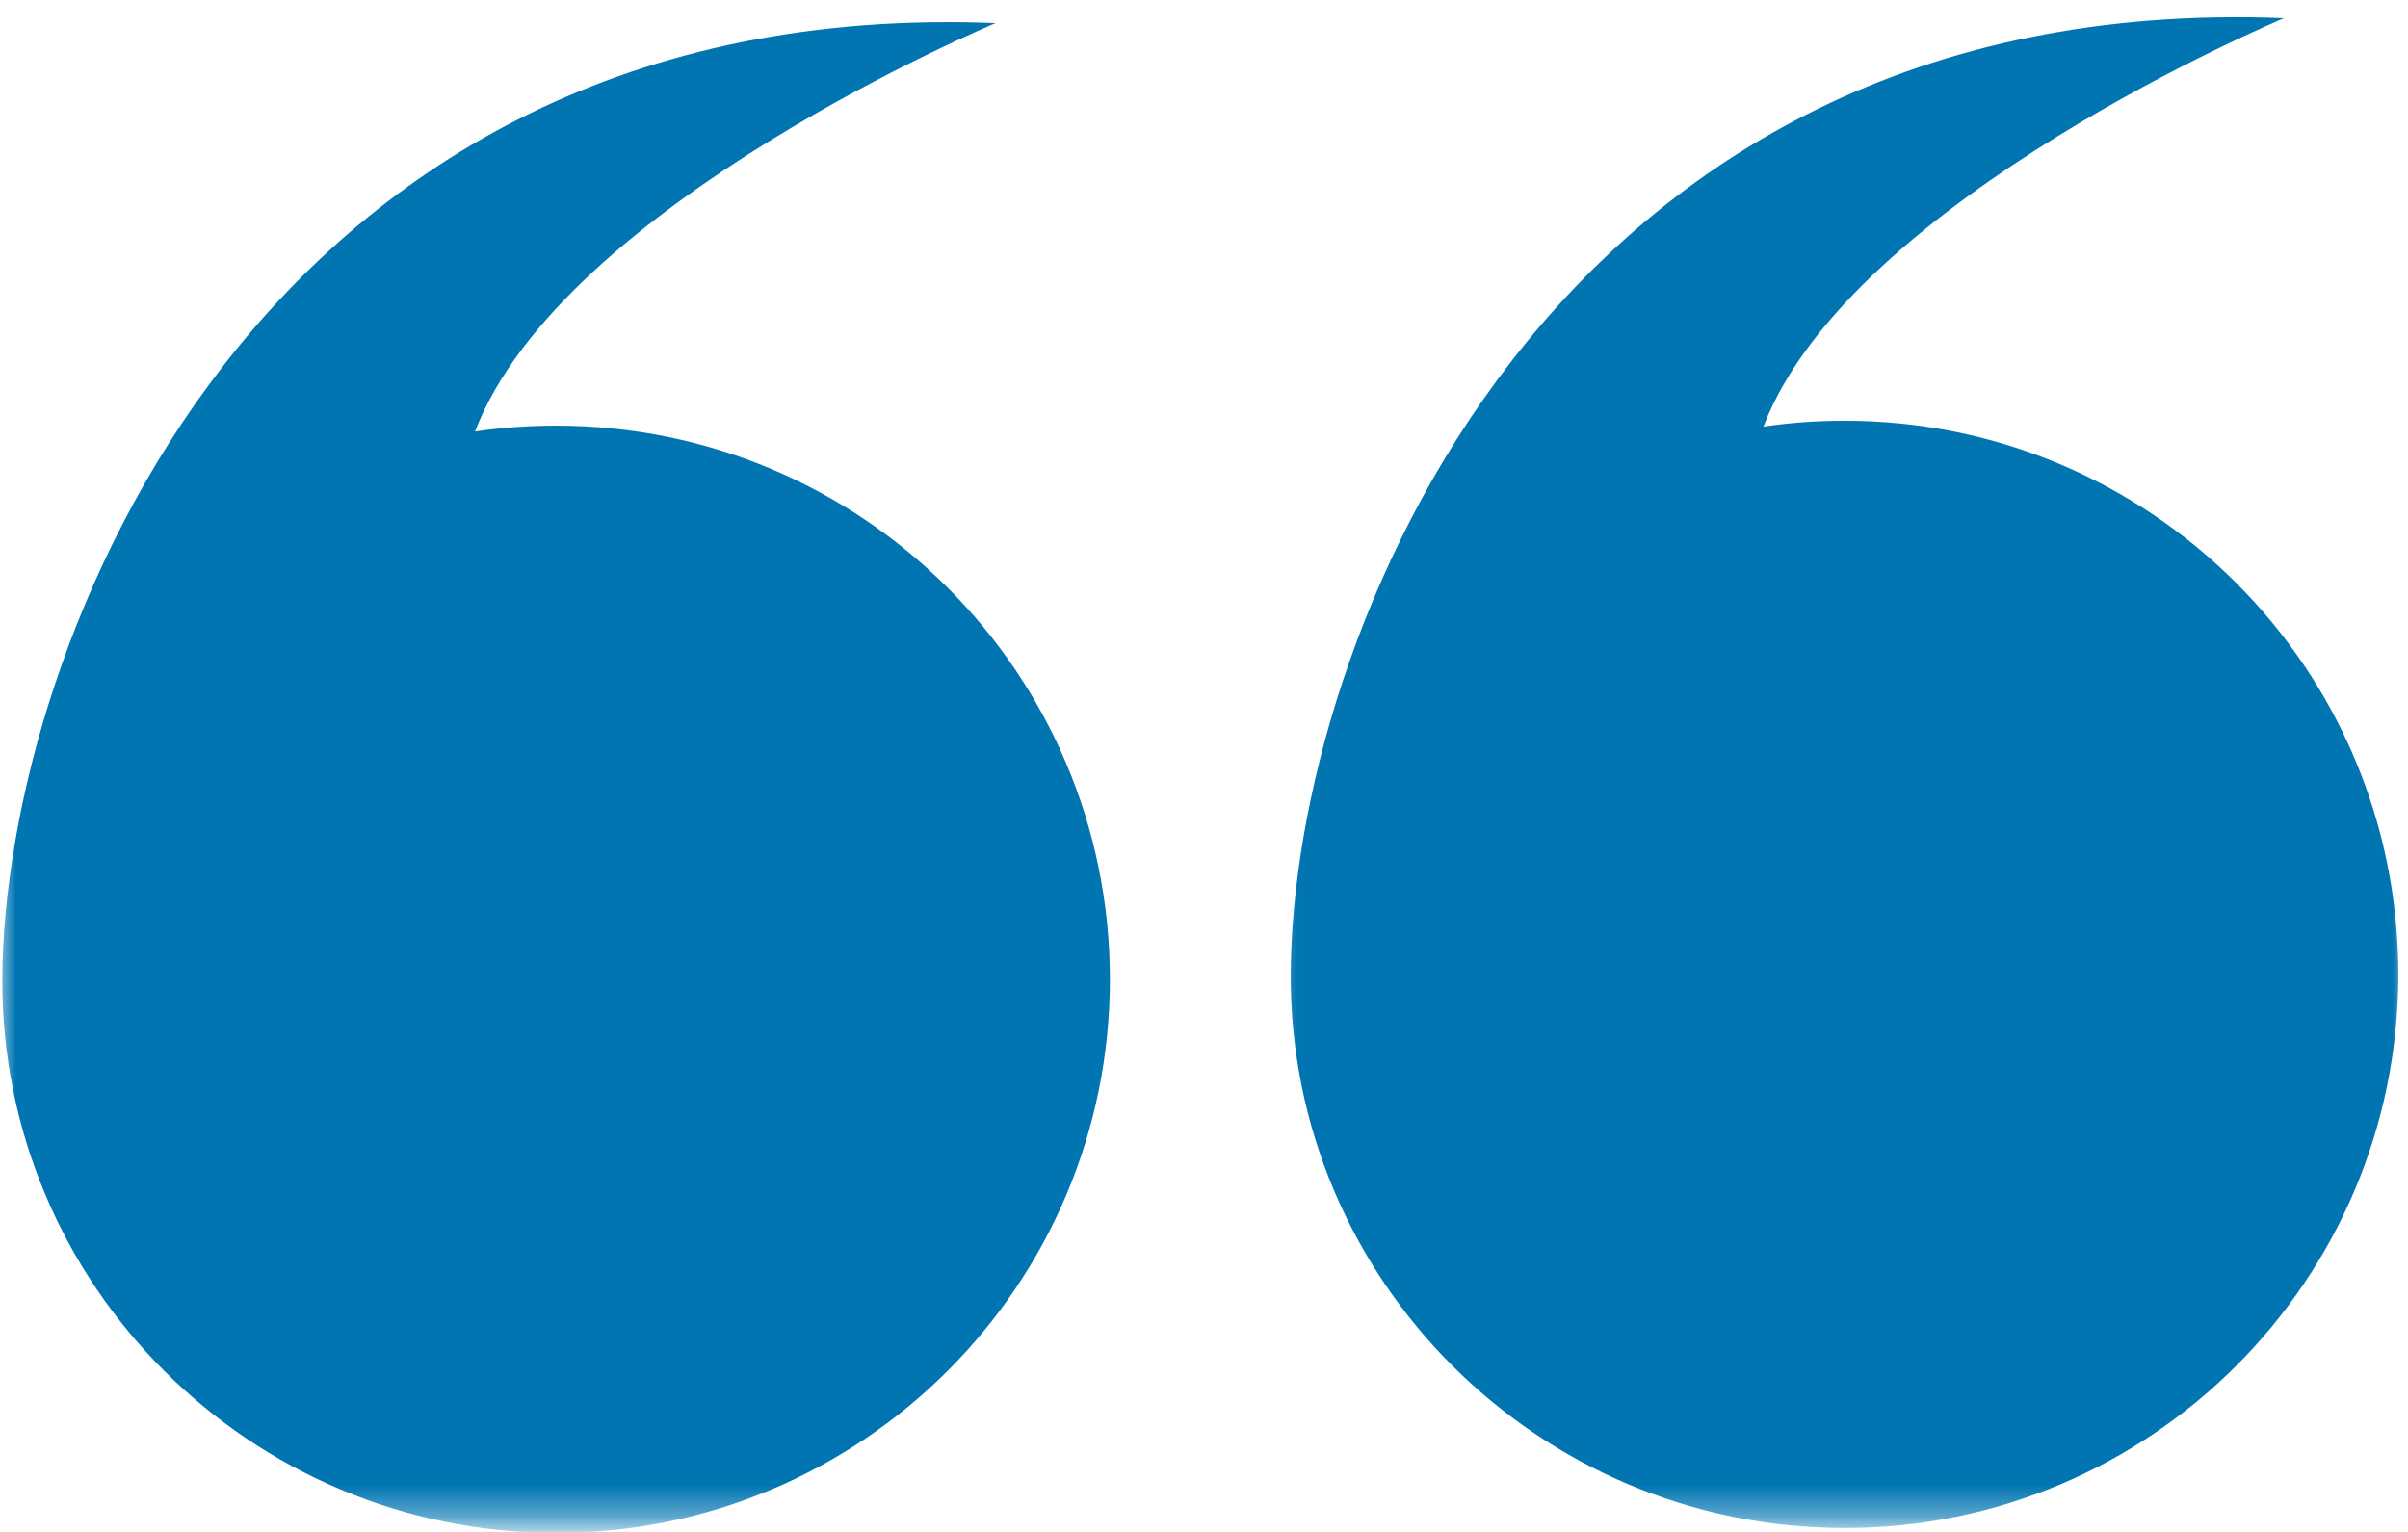 <svg width="77" height="49" viewBox="0 0 77 49" fill="none" xmlns="http://www.w3.org/2000/svg">
<mask id="mask0_1512_2517" style="mask-type:luminance" maskUnits="userSpaceOnUse" x="0" y="0" width="37" height="49">
<path d="M0 0H36.365V48.641H0V0Z" fill="white"/>
</mask>
<g mask="url(#mask0_1512_2517)">
<path d="M0.074 31.323C0.043 41.104 8.001 49.032 17.783 49.032C27.564 49.032 35.491 41.104 35.491 31.323C35.491 21.542 27.564 13.615 17.783 13.615C16.902 13.615 16.038 13.677 15.189 13.802C17.981 6.516 31.835 0.74 31.835 0.74C8.288 -0.203 0.111 20.719 0.074 31.323Z" fill="#0075B2"/>
</g>
<mask id="mask1_1512_2517" style="mask-type:luminance" maskUnits="userSpaceOnUse" x="40" y="0" width="37" height="49">
<path d="M40.367 0H76.997V48.641H40.367V0Z" fill="white"/>
</mask>
<g mask="url(#mask1_1512_2517)">
<path d="M41.274 31.167C41.237 40.948 49.201 48.875 58.982 48.875C68.763 48.875 76.69 40.948 76.69 31.167C76.69 21.385 68.763 13.458 58.982 13.458C58.102 13.458 57.232 13.521 56.388 13.646C59.18 6.359 73.034 0.583 73.034 0.583C49.487 -0.354 41.305 20.562 41.274 31.167Z" fill="#0075B2"/>
</g>
</svg>
